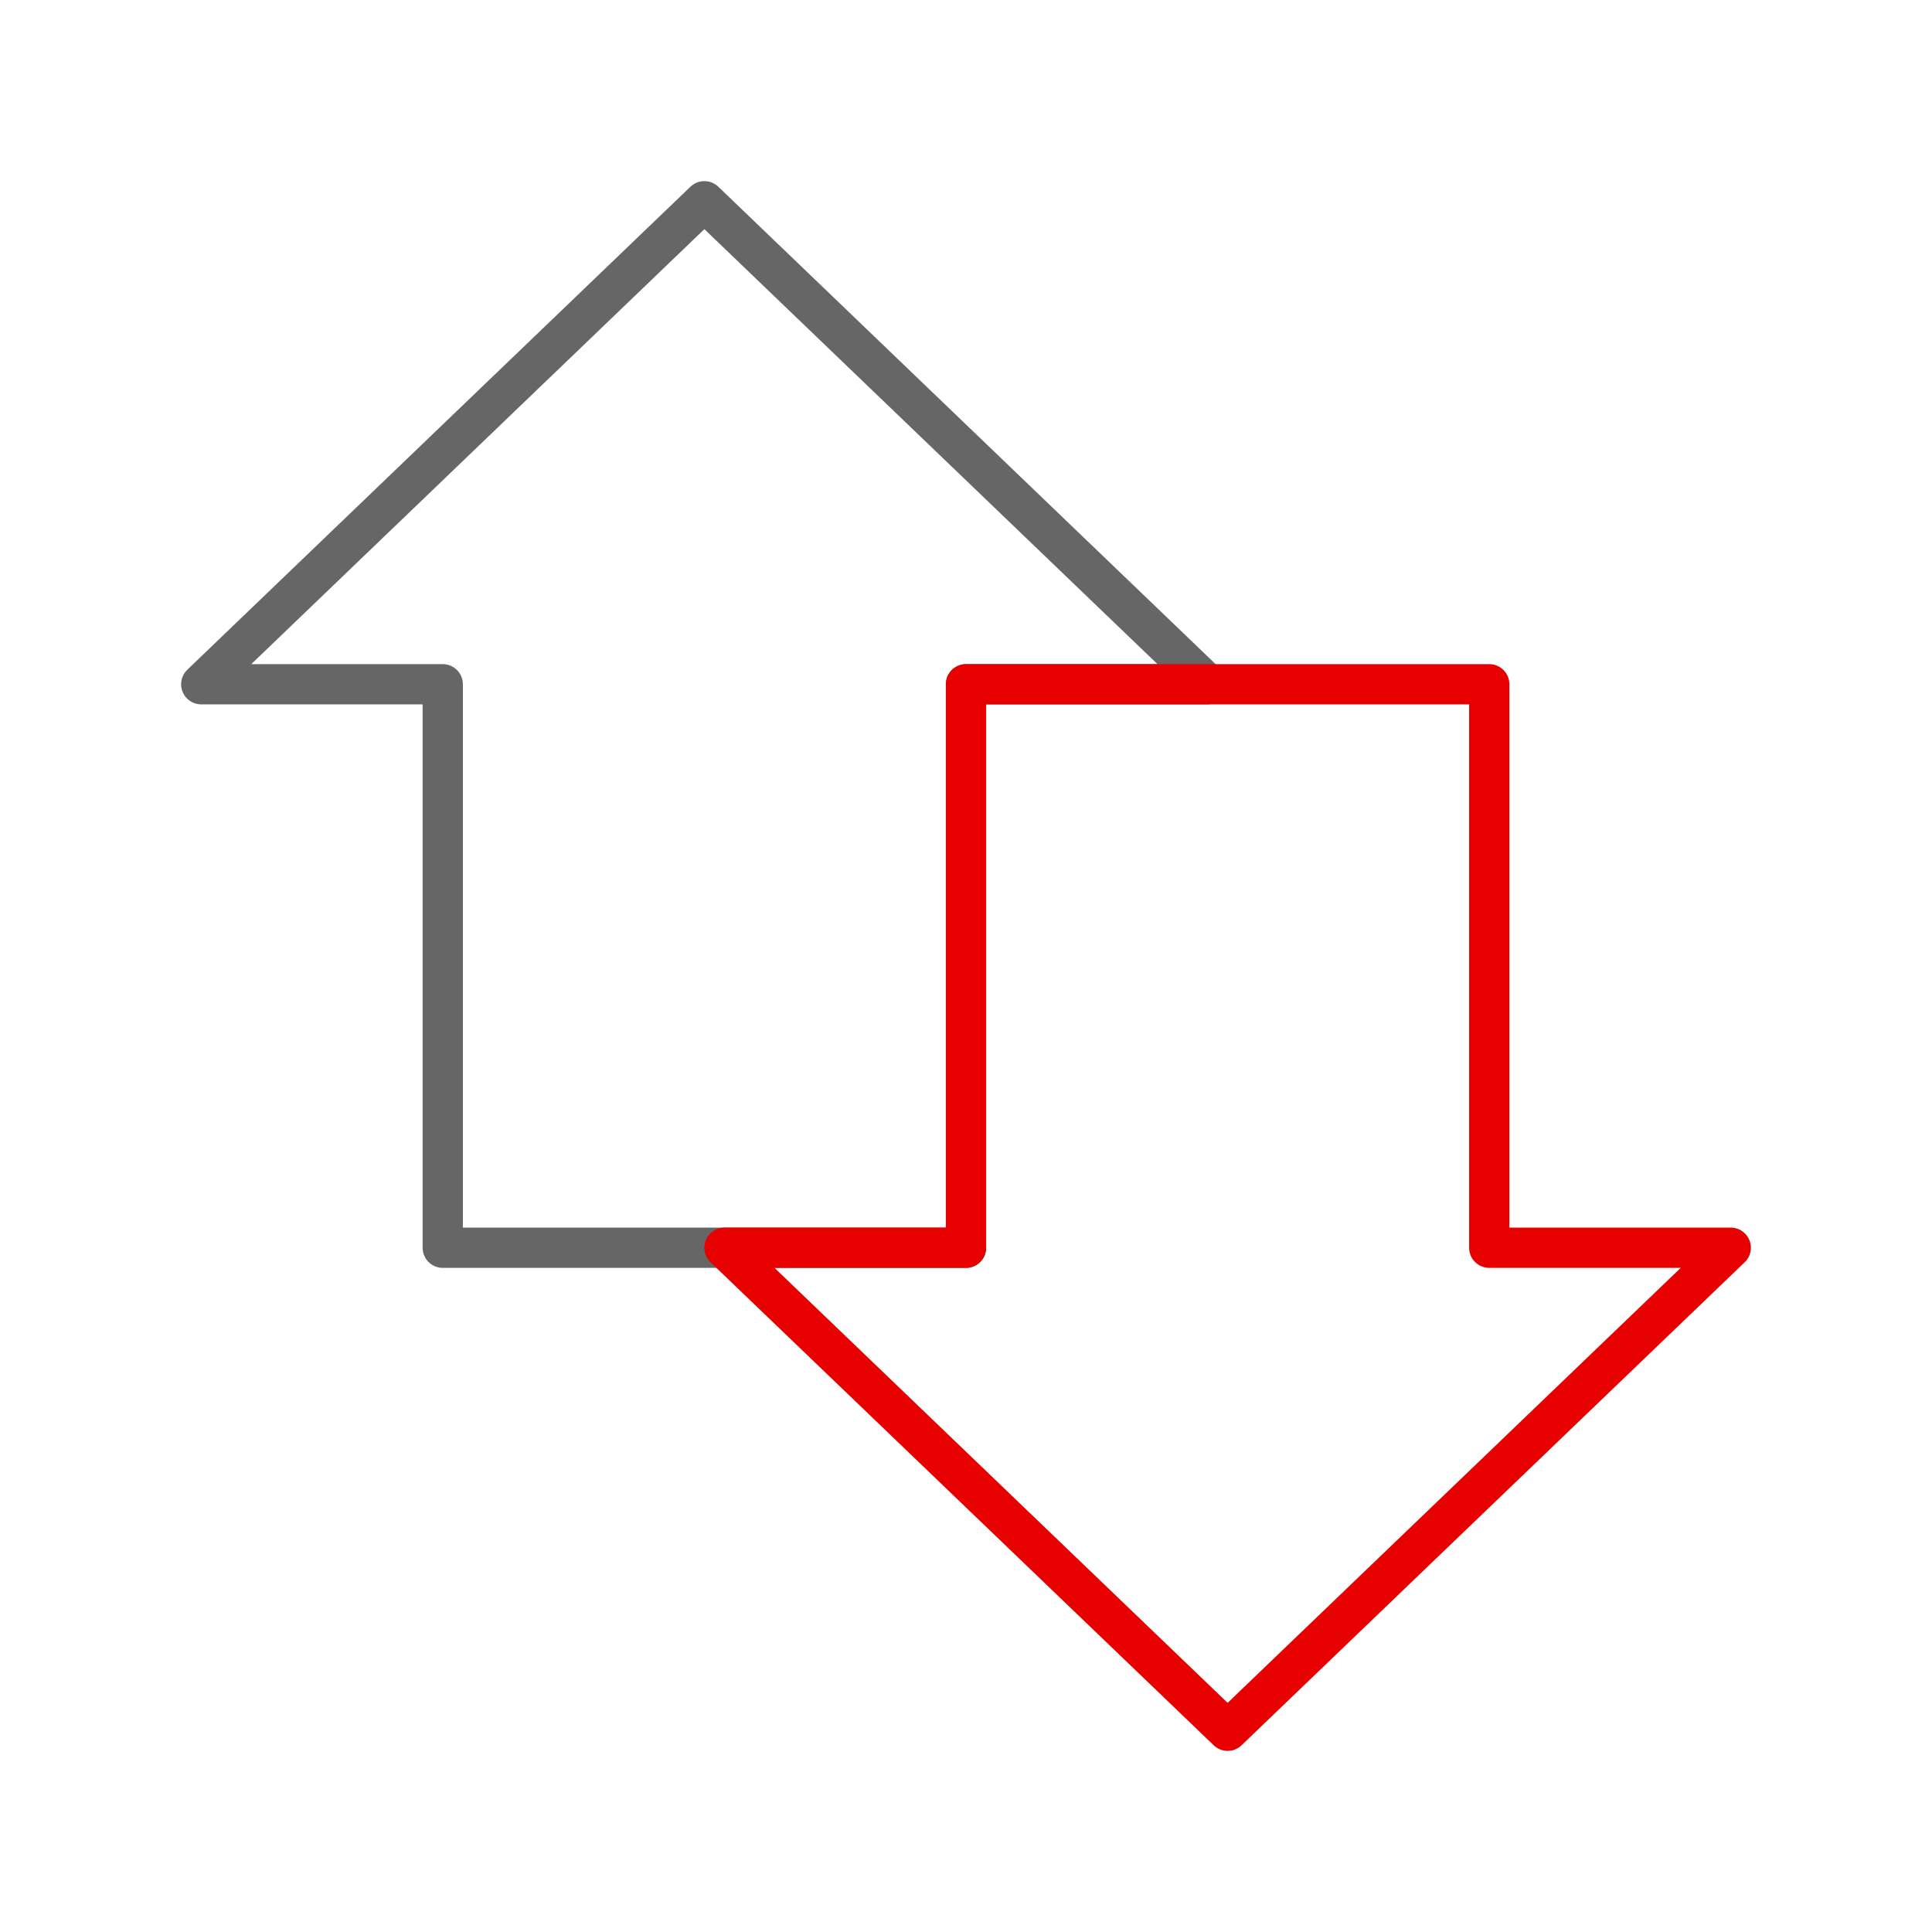 <svg xmlns="http://www.w3.org/2000/svg" viewBox="0 0 192 192"><title>data-mid</title><g id="5461f46a-a88f-4032-ba7c-dfbfc04eca08" data-name="ICON"><rect width="192" height="192" fill="none"/><g id="f3f3430f-c51e-4fa4-836f-826700e6f7f2" data-name="Data_ic 2"><polygon points="68 124 44 124 44 68 20 68 70 20 120 68 96 68 96 124 68 124" fill="none" stroke="#666" stroke-linecap="round" stroke-linejoin="round" stroke-width="4"/><polygon points="124 68 148 68 148 124 172 124 122 172 72 124 96 124 96 68 124 68" fill="none" stroke="#e60000" stroke-linecap="round" stroke-linejoin="round" stroke-width="4"/></g></g></svg>
